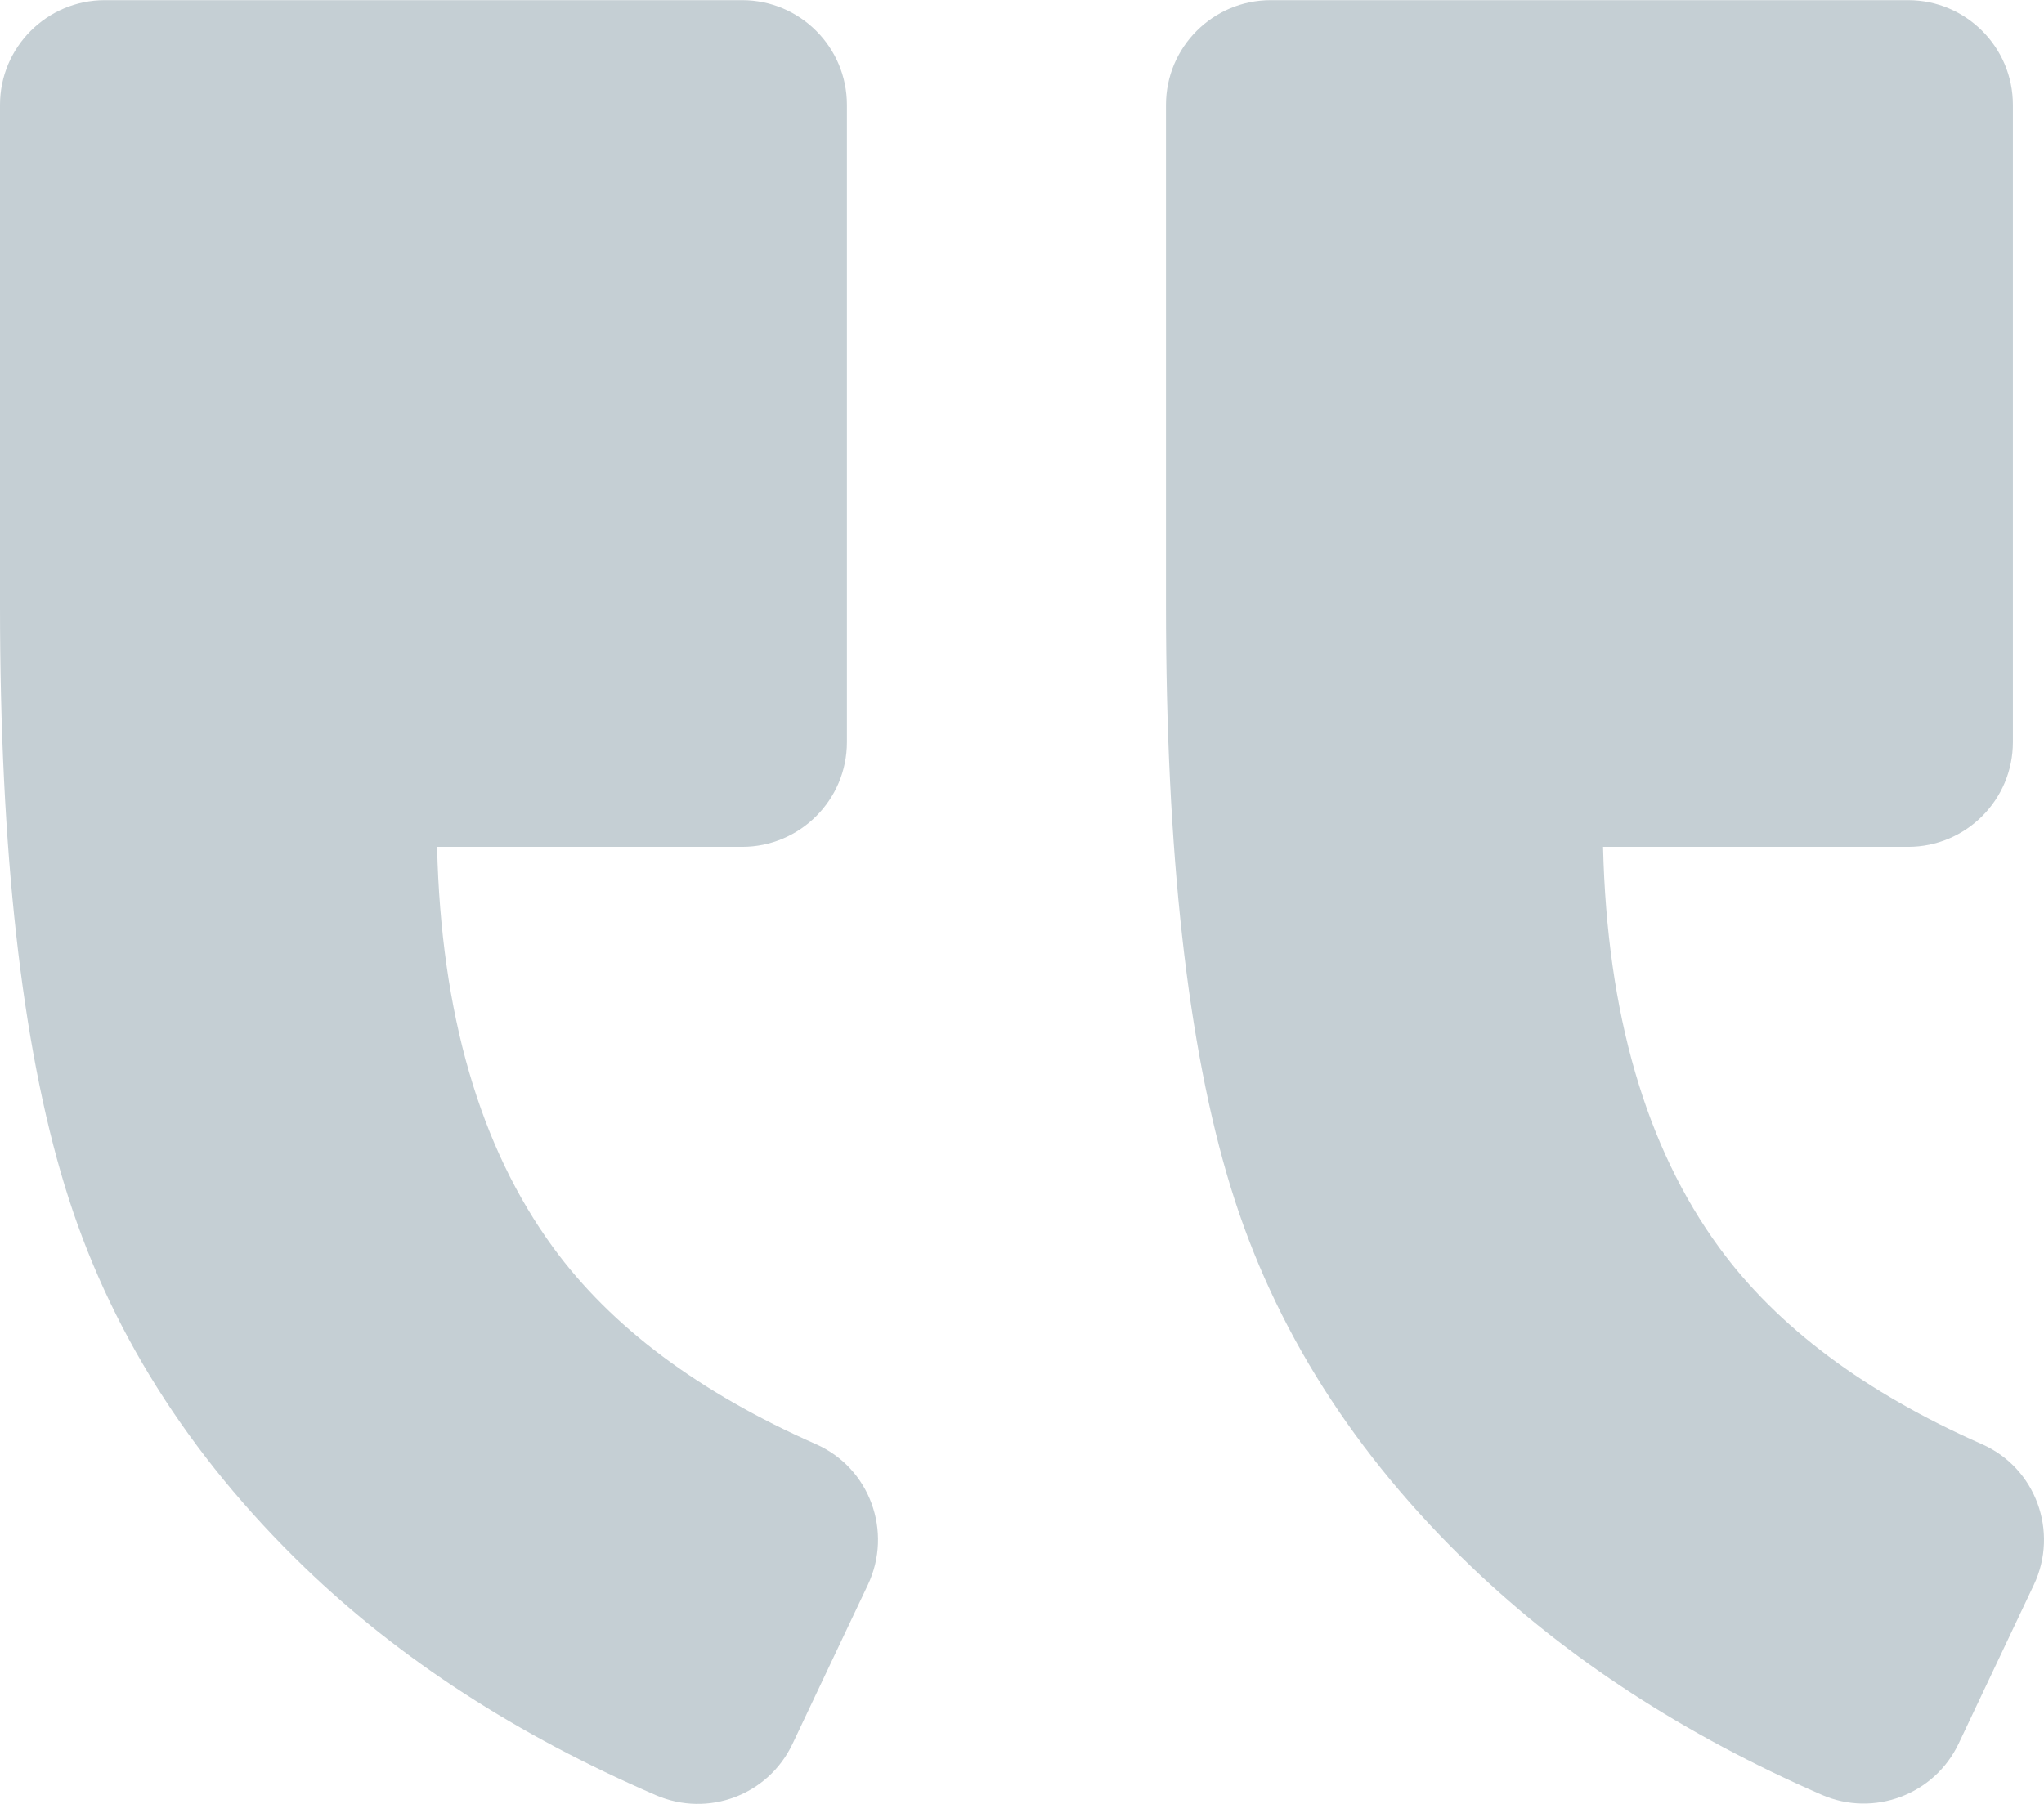<?xml version="1.0" encoding="UTF-8"?> <svg xmlns="http://www.w3.org/2000/svg" width="512" height="452" viewBox="0 0 512 452" fill="none"> <path d="M26.256 0.035H185.889C200.382 0.035 212.144 11.797 212.144 26.29V185.923C212.144 200.417 200.382 212.179 185.889 212.179H109.485C110.483 253.978 120.197 287.427 138.576 312.579C153.069 332.429 175.018 348.864 204.372 361.835C217.868 367.768 223.696 383.732 217.395 397.07L198.491 436.978C192.4 449.79 177.329 455.41 164.307 449.79C129.544 434.772 100.19 415.763 76.246 392.659C47.049 364.46 27.043 332.639 16.226 297.141C5.408 261.644 4.76857e-05 213.229 4.76857e-05 151.791V26.29C4.76857e-05 11.798 11.763 0.035 26.256 0.035Z" fill="#C5CFD4"></path> <path d="M456.319 449.685C421.977 434.72 392.781 415.711 368.679 392.659C339.22 364.46 319.109 332.744 308.291 297.509C297.474 262.274 292.066 213.701 292.066 151.791V26.29C292.066 11.797 303.828 0.035 318.321 0.035H477.954C492.447 0.035 504.21 11.797 504.21 26.29V185.923C504.21 200.417 492.447 212.179 477.954 212.179H401.551C402.549 253.978 412.263 287.427 430.642 312.579C445.135 332.429 467.085 348.864 496.438 361.835C509.934 367.768 515.762 383.732 509.461 397.07L490.61 436.873C484.518 449.685 469.342 455.357 456.319 449.685Z" fill="#C5CFD4"></path> </svg> 